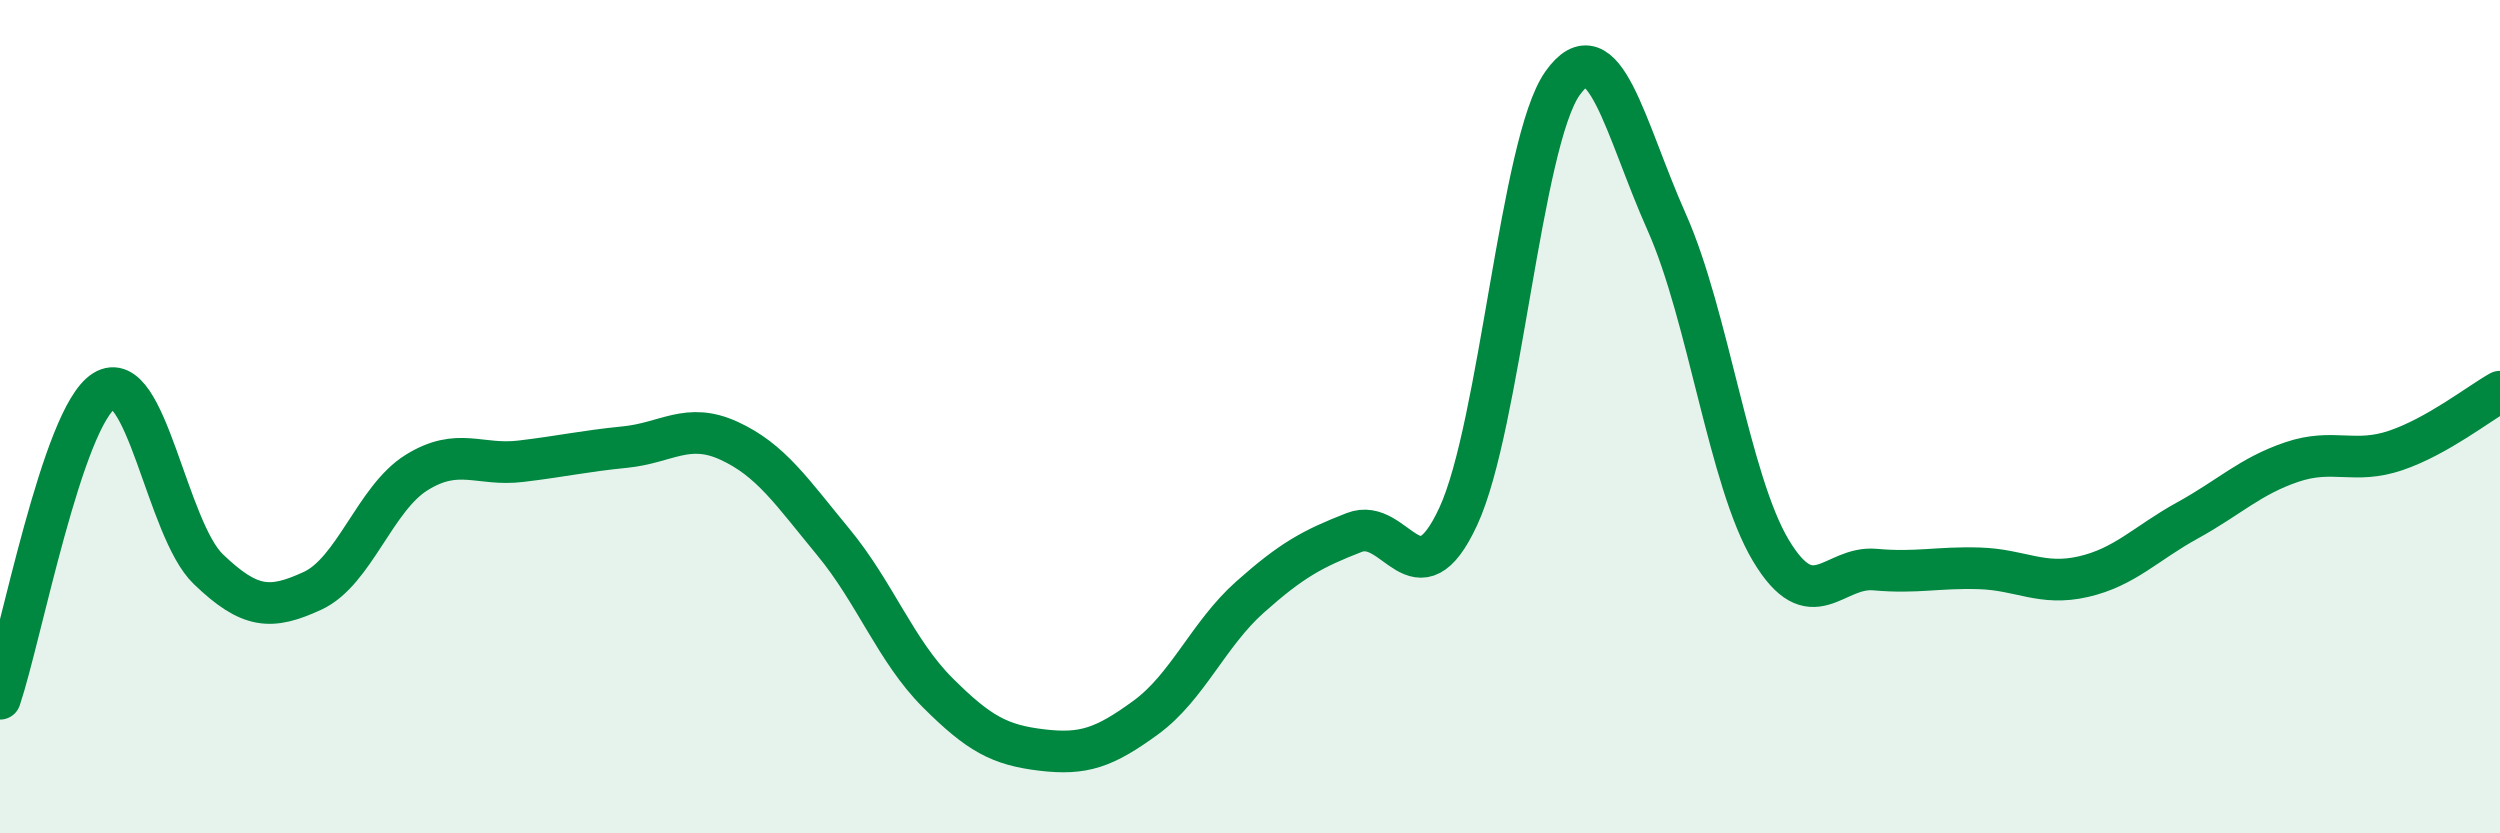 
    <svg width="60" height="20" viewBox="0 0 60 20" xmlns="http://www.w3.org/2000/svg">
      <path
        d="M 0,16.77 C 0.5,15.29 1.5,10 2.5,9.38 C 3.5,8.76 4,12.7 5,13.66 C 6,14.62 6.5,14.64 7.5,14.18 C 8.5,13.72 9,11.96 10,11.34 C 11,10.72 11.5,11.19 12.5,11.07 C 13.5,10.95 14,10.83 15,10.73 C 16,10.63 16.5,10.12 17.5,10.58 C 18.5,11.04 19,11.8 20,13.01 C 21,14.22 21.5,15.62 22.5,16.62 C 23.5,17.62 24,17.88 25,18 C 26,18.12 26.5,17.95 27.5,17.22 C 28.5,16.49 29,15.22 30,14.33 C 31,13.44 31.5,13.17 32.5,12.78 C 33.5,12.39 34,14.55 35,12.39 C 36,10.23 36.5,3.41 37.5,2 C 38.5,0.59 39,3.09 40,5.33 C 41,7.57 41.5,11.54 42.5,13.21 C 43.5,14.88 44,13.58 45,13.67 C 46,13.76 46.5,13.61 47.5,13.64 C 48.5,13.67 49,14.07 50,13.84 C 51,13.61 51.5,13.04 52.5,12.49 C 53.5,11.94 54,11.43 55,11.09 C 56,10.75 56.5,11.15 57.5,10.81 C 58.5,10.47 59.5,9.68 60,9.4L60 20L0 20Z"
        fill="#008740"
        opacity="0.1"
        stroke-linecap="round"
        stroke-linejoin="round"
      />
      <path
        d="M 0,16.77 C 0.5,15.29 1.5,10 2.5,9.38 C 3.5,8.76 4,12.7 5,13.66 C 6,14.62 6.5,14.64 7.5,14.18 C 8.5,13.72 9,11.96 10,11.34 C 11,10.72 11.5,11.19 12.5,11.07 C 13.5,10.95 14,10.83 15,10.73 C 16,10.63 16.5,10.12 17.5,10.58 C 18.5,11.04 19,11.8 20,13.01 C 21,14.22 21.5,15.62 22.5,16.62 C 23.5,17.62 24,17.88 25,18 C 26,18.12 26.5,17.95 27.5,17.22 C 28.5,16.49 29,15.22 30,14.33 C 31,13.44 31.5,13.17 32.5,12.78 C 33.5,12.39 34,14.55 35,12.39 C 36,10.23 36.5,3.41 37.5,2 C 38.5,0.59 39,3.09 40,5.33 C 41,7.57 41.5,11.54 42.5,13.21 C 43.5,14.88 44,13.58 45,13.67 C 46,13.76 46.5,13.61 47.5,13.64 C 48.5,13.67 49,14.07 50,13.84 C 51,13.61 51.5,13.04 52.5,12.49 C 53.5,11.94 54,11.43 55,11.09 C 56,10.75 56.5,11.15 57.5,10.81 C 58.5,10.47 59.5,9.68 60,9.4"
        stroke="#008740"
        stroke-width="1"
        fill="none"
        stroke-linecap="round"
        stroke-linejoin="round"
      />
    </svg>
  